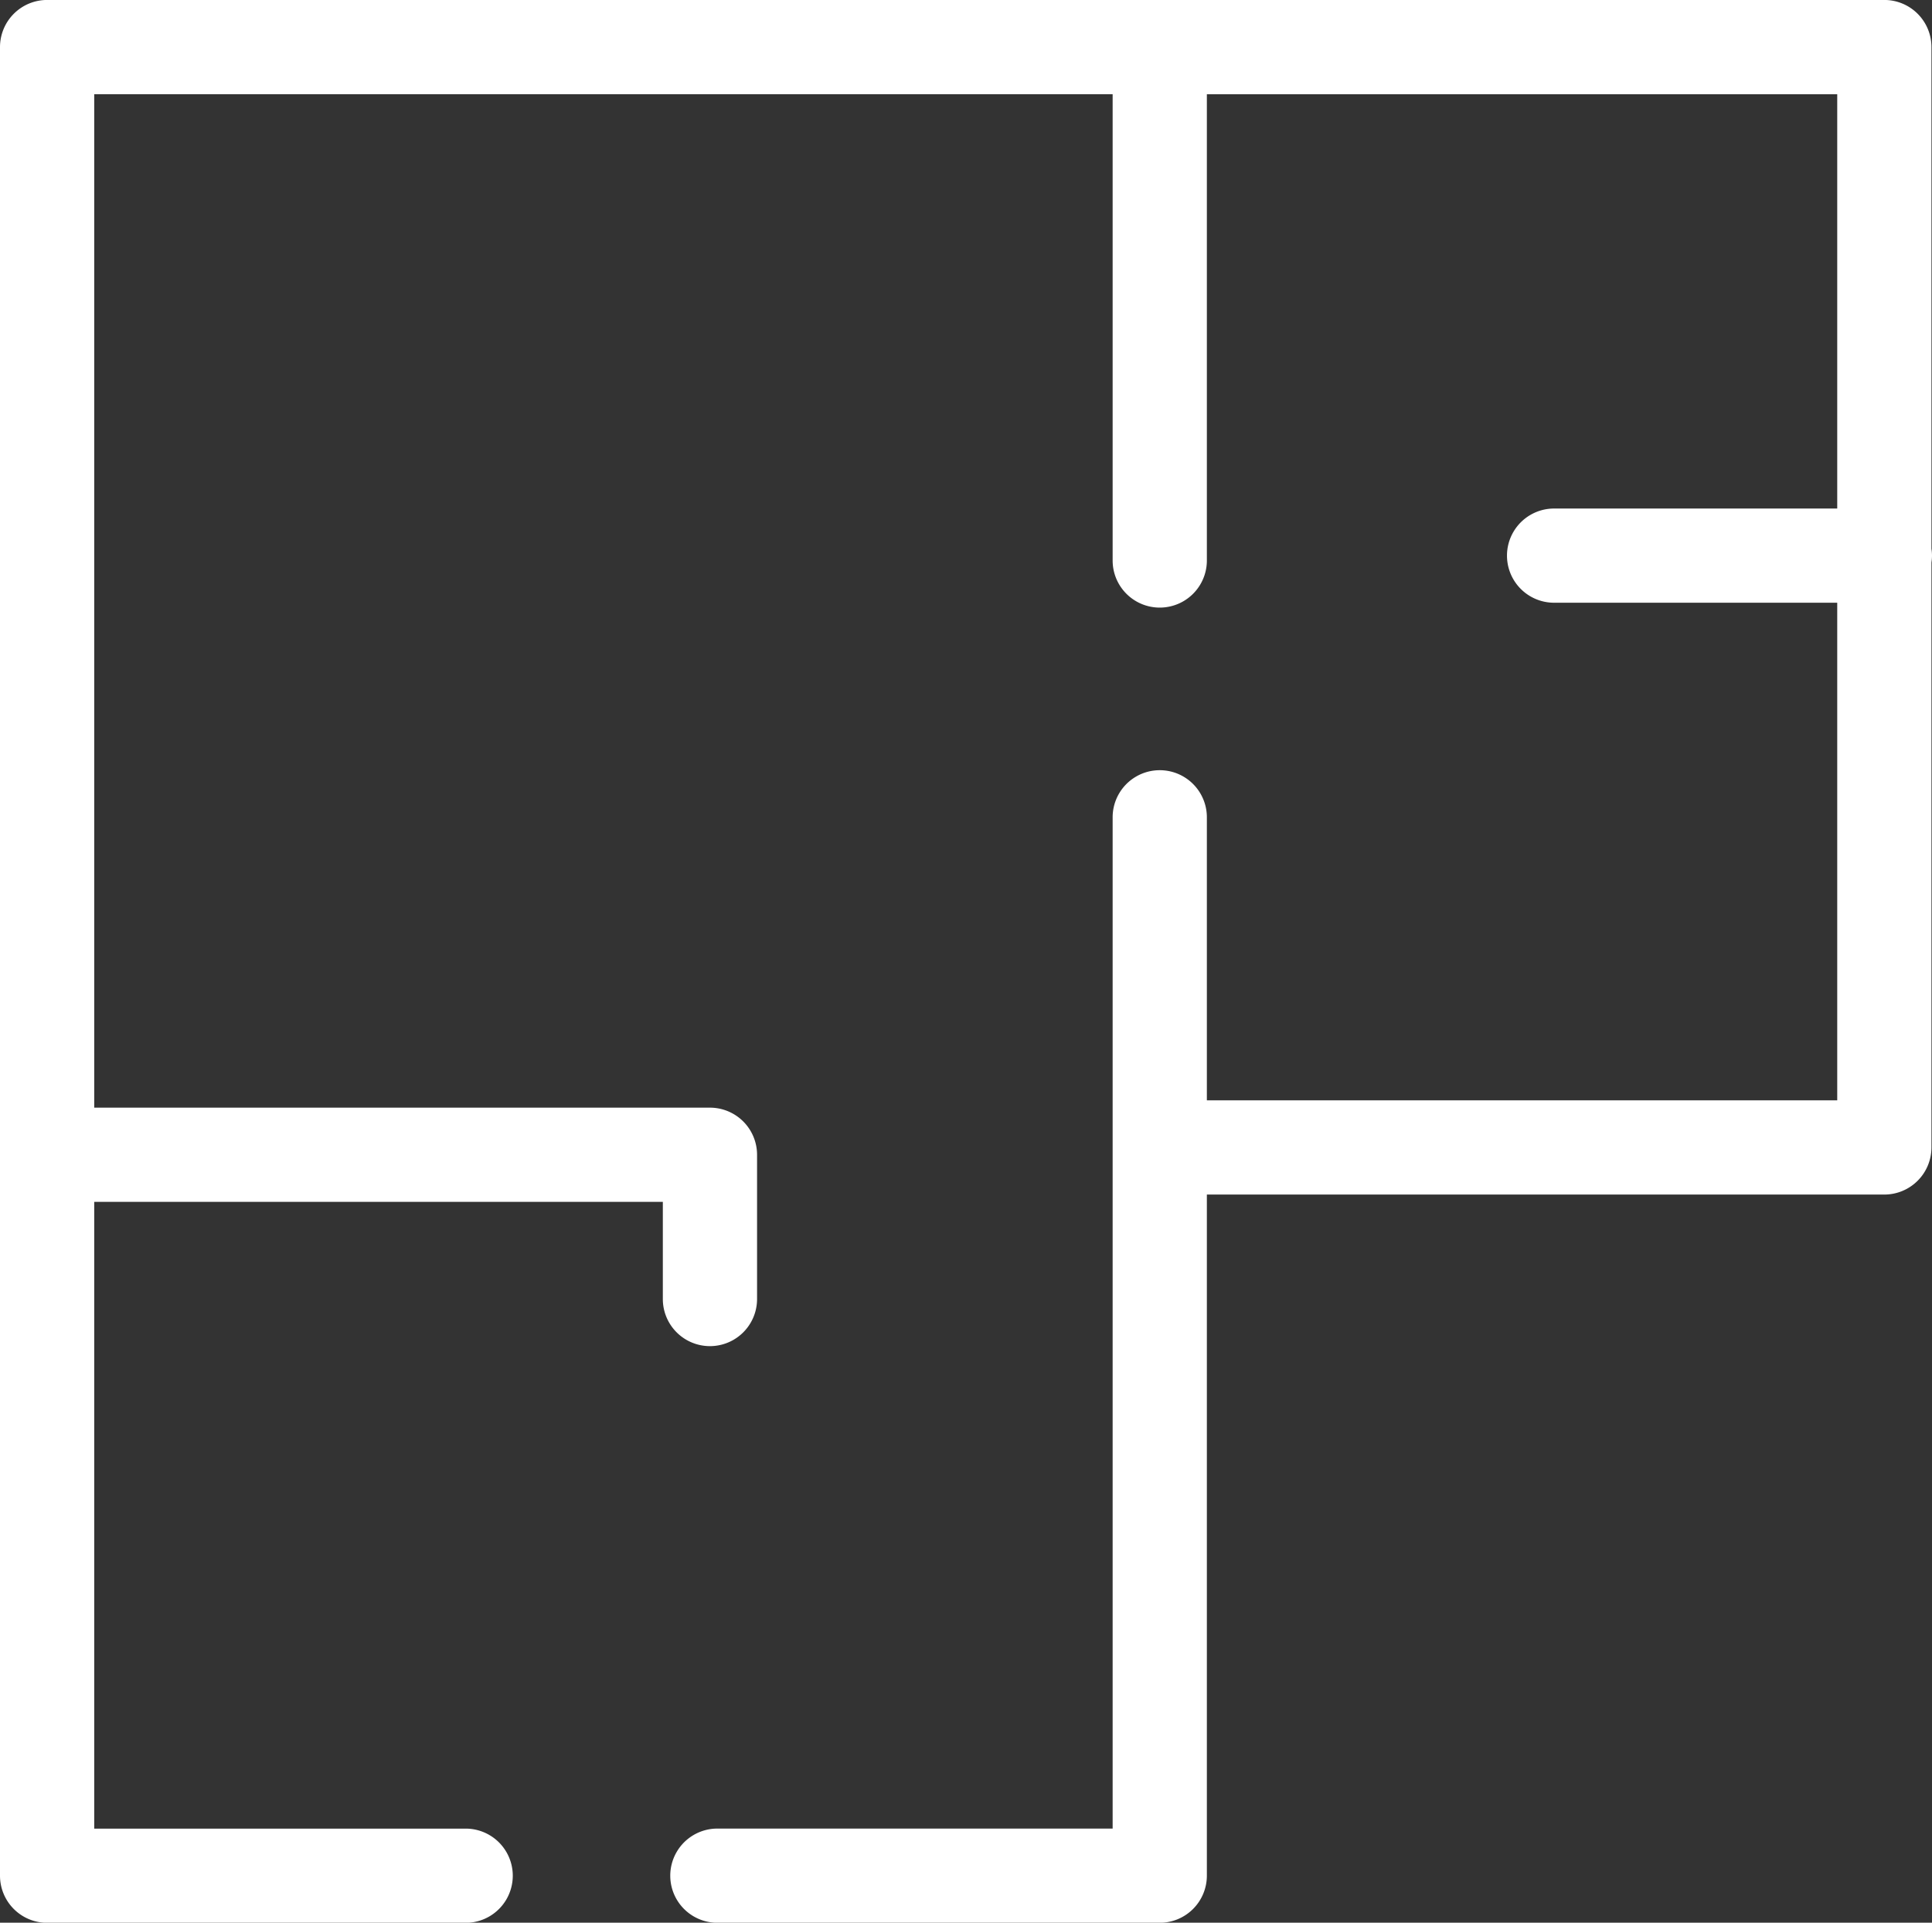 <svg xmlns="http://www.w3.org/2000/svg" xmlns:xlink="http://www.w3.org/1999/xlink" id="Groupe_1852" data-name="Groupe 1852" width="46.053" height="45.843" viewBox="0 0 46.053 45.843"><rect x="0" y="0" width="46.053" height="45.843" fill="#333333" stroke="none"/><defs><clipPath id="clip-path"><rect id="Rectangle_186" data-name="Rectangle 186" width="46.053" height="45.843" fill="#fff"></rect></clipPath></defs><g id="Groupe_1843" data-name="Groupe 1843" clip-path="url(#clip-path)"><path id="Trac&#xE9;_1790" data-name="Trac&#xE9; 1790" d="M46.053,13.248a1.12,1.12,0,0,0-.013-.164V1.125A1.124,1.124,0,0,0,44.917,0H1.123A1.124,1.124,0,0,0,0,1.124v43.6a1.124,1.124,0,0,0,1.123,1.123H11.1a1.123,1.123,0,0,0,0-2.246H2.246V28.657H15.8v2.317a1.123,1.123,0,1,0,2.246,0v-3.44a1.124,1.124,0,0,0-1.123-1.123H2.246V2.247H26.522V13.365a1.123,1.123,0,1,0,2.246,0V2.248H43.794v9.878H37.045a1.123,1.123,0,0,0,0,2.246h6.749V26.237H28.768V19.488a1.123,1.123,0,1,0-2.246,0V43.6H17.1a1.123,1.123,0,1,0,0,2.246H27.645a1.124,1.124,0,0,0,1.123-1.123V28.483H44.917A1.124,1.124,0,0,0,46.04,27.36V13.412a1.12,1.12,0,0,0,.013-.164" transform="translate(0 -0.001)" fill="#fff"></path></g></svg>